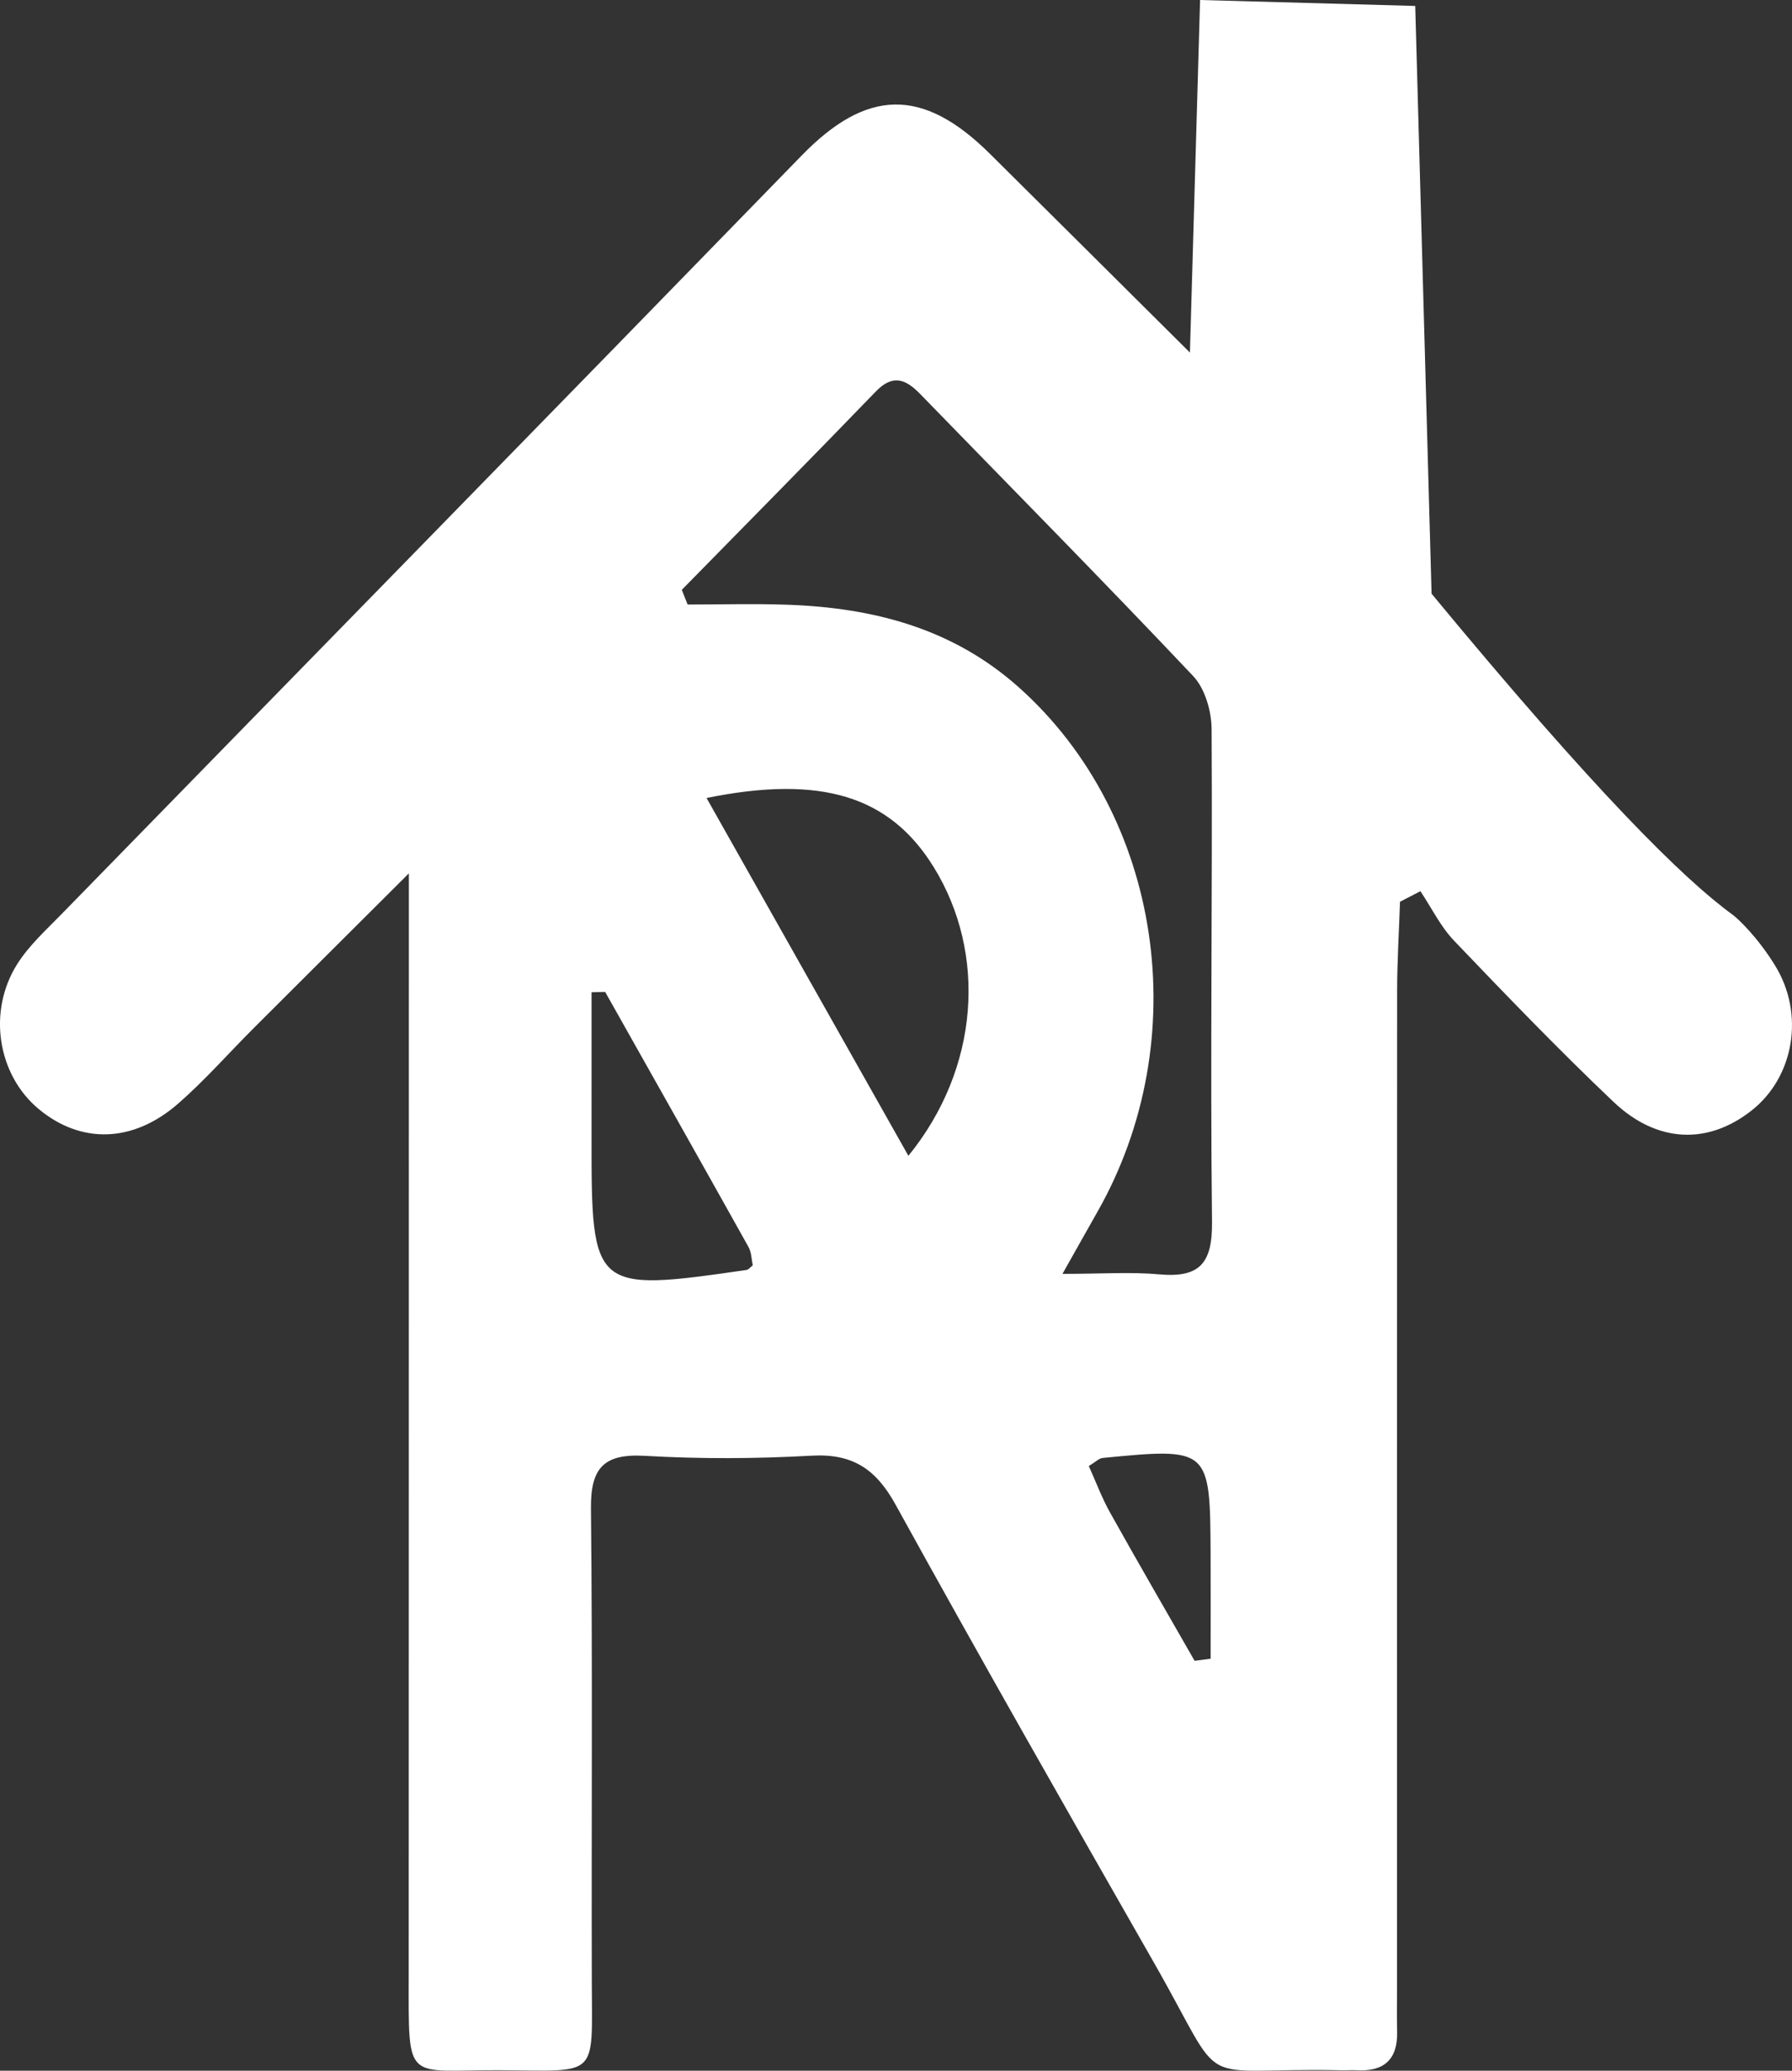 <?xml version="1.0" encoding="UTF-8"?>
<svg id="Layer_1" data-name="Layer 1" xmlns="http://www.w3.org/2000/svg" viewBox="0 0 3382.89 3908.71">
  <rect x="0" y="0" width="3382.89" height="3908.71" fill="#333333" stroke="none"/>
  <defs>
    <style>
      .cls-1 {
        fill: #fff;
      }
    </style>
  </defs>
  <path class="cls-1" d="M2246.31,665.52c6.39-221.84,12.78-443.68,19.17-665.52,135.38,3.74,270.76,7.48,406.15,11.22,10.28,369.82,20.57,739.63,30.85,1109.45,308.35,373.02,474.57,537.81,568.1,605.82,10.72,7.79,47.66,42.82,80.49,96.25,56.35,91.69,35.47,210.06-43.77,272.94-82.23,65.24-178.49,62.92-261.52-15.92-103.33-98.12-202.27-200.95-300.76-304-25.7-26.89-42.64-62.13-63.6-93.54-12.84,6.66-25.68,13.33-38.52,19.99-1.9,56.29-5.41,112.58-5.44,168.87-.37,625.2-.2,1250.41-.18,1875.61,0,29.37-.56,58.76,.18,88.11,1.36,53.75-25.79,76.22-77.69,73.01-8.35-.52-16.78,.31-25.17,.13-290.02-6.55-213.05,47.48-355.92-202.67-164.21-287.51-328.2-575.17-488.05-865.1-37.21-67.49-81.35-96.74-158.8-92.39-104.57,5.88-209.98,6.32-314.53,.29-77.74-4.48-102.54,23.05-101.72,99.54,3.16,297.88,.8,595.82,1.63,893.73,.51,182.85,13.49,167.45-171.74,166.4-181.02-1.02-173.99,28.48-173.91-177.73,.24-641.99,.21-1283.97,.28-1925.96,0-44.04,0-88.08,0-155.45-111.28,110.95-202.53,201.77-293.58,292.79-47.45,47.44-91.92,98.25-142.38,142.2-85.32,74.32-183.42,75.9-262.84,9.84-77.74-64.67-97.28-184.72-39.91-274.58,22.18-34.74,54.08-63.62,83.25-93.52,465.6-477.25,932.05-953.67,1396.89-1431.66,122.65-126.13,228.13-129.61,355.18-3.64,118.51,117.5,236.77,235.26,377.87,375.5Zm-959.23,447.9c3.66,9.23,7.32,18.46,10.97,27.68,62.36,0,124.78-1.79,187.06,.35,162.86,5.6,313.47,44.11,439.33,156.99,268.96,241.2,332.71,662.92,147.07,989.42-19.25,33.85-38.25,67.84-65.8,116.71,74.91,0,129.19-3.91,182.67,.93,76.61,6.94,100.54-21.11,99.64-99.35-3.56-309.82,1-619.72-.76-929.57-.19-34.01-12.39-76.69-34.82-100.43-169.5-179.44-343.04-355.05-515.05-532.12-26.96-27.75-51.38-38.84-83.9-5.16-121.32,125.64-244.16,249.82-366.43,374.55Zm427.77,1068.31c134.88-165.9,148.05-382.46,47.83-544.88-82.45-133.62-211.46-174.77-428.88-130.54,125.96,223.27,250.08,443.27,381.05,675.42Zm-572.45-309.36c-8.56,.21-17.12,.43-25.68,.64,0,91.36,.07,182.72-.01,274.08-.28,289.75,2.33,292.02,292.71,250.09,3.57-.52,6.6-4.8,11.64-8.68-2.42-11.03-2.36-24.48-8.07-34.7-89.76-160.72-180.26-321.03-270.59-481.43Zm1112.71,1262.61c10.09-1.33,20.18-2.65,30.27-3.98,0-66.07,.27-132.13-.05-198.2-.97-199.32-2.23-200.45-203.78-180.71-7,.69-13.39,7.58-26.15,15.23,13.09,28.98,24.4,59.66,40.15,87.86,52.33,93.74,106.25,186.6,159.57,279.8Z"/>
</svg>